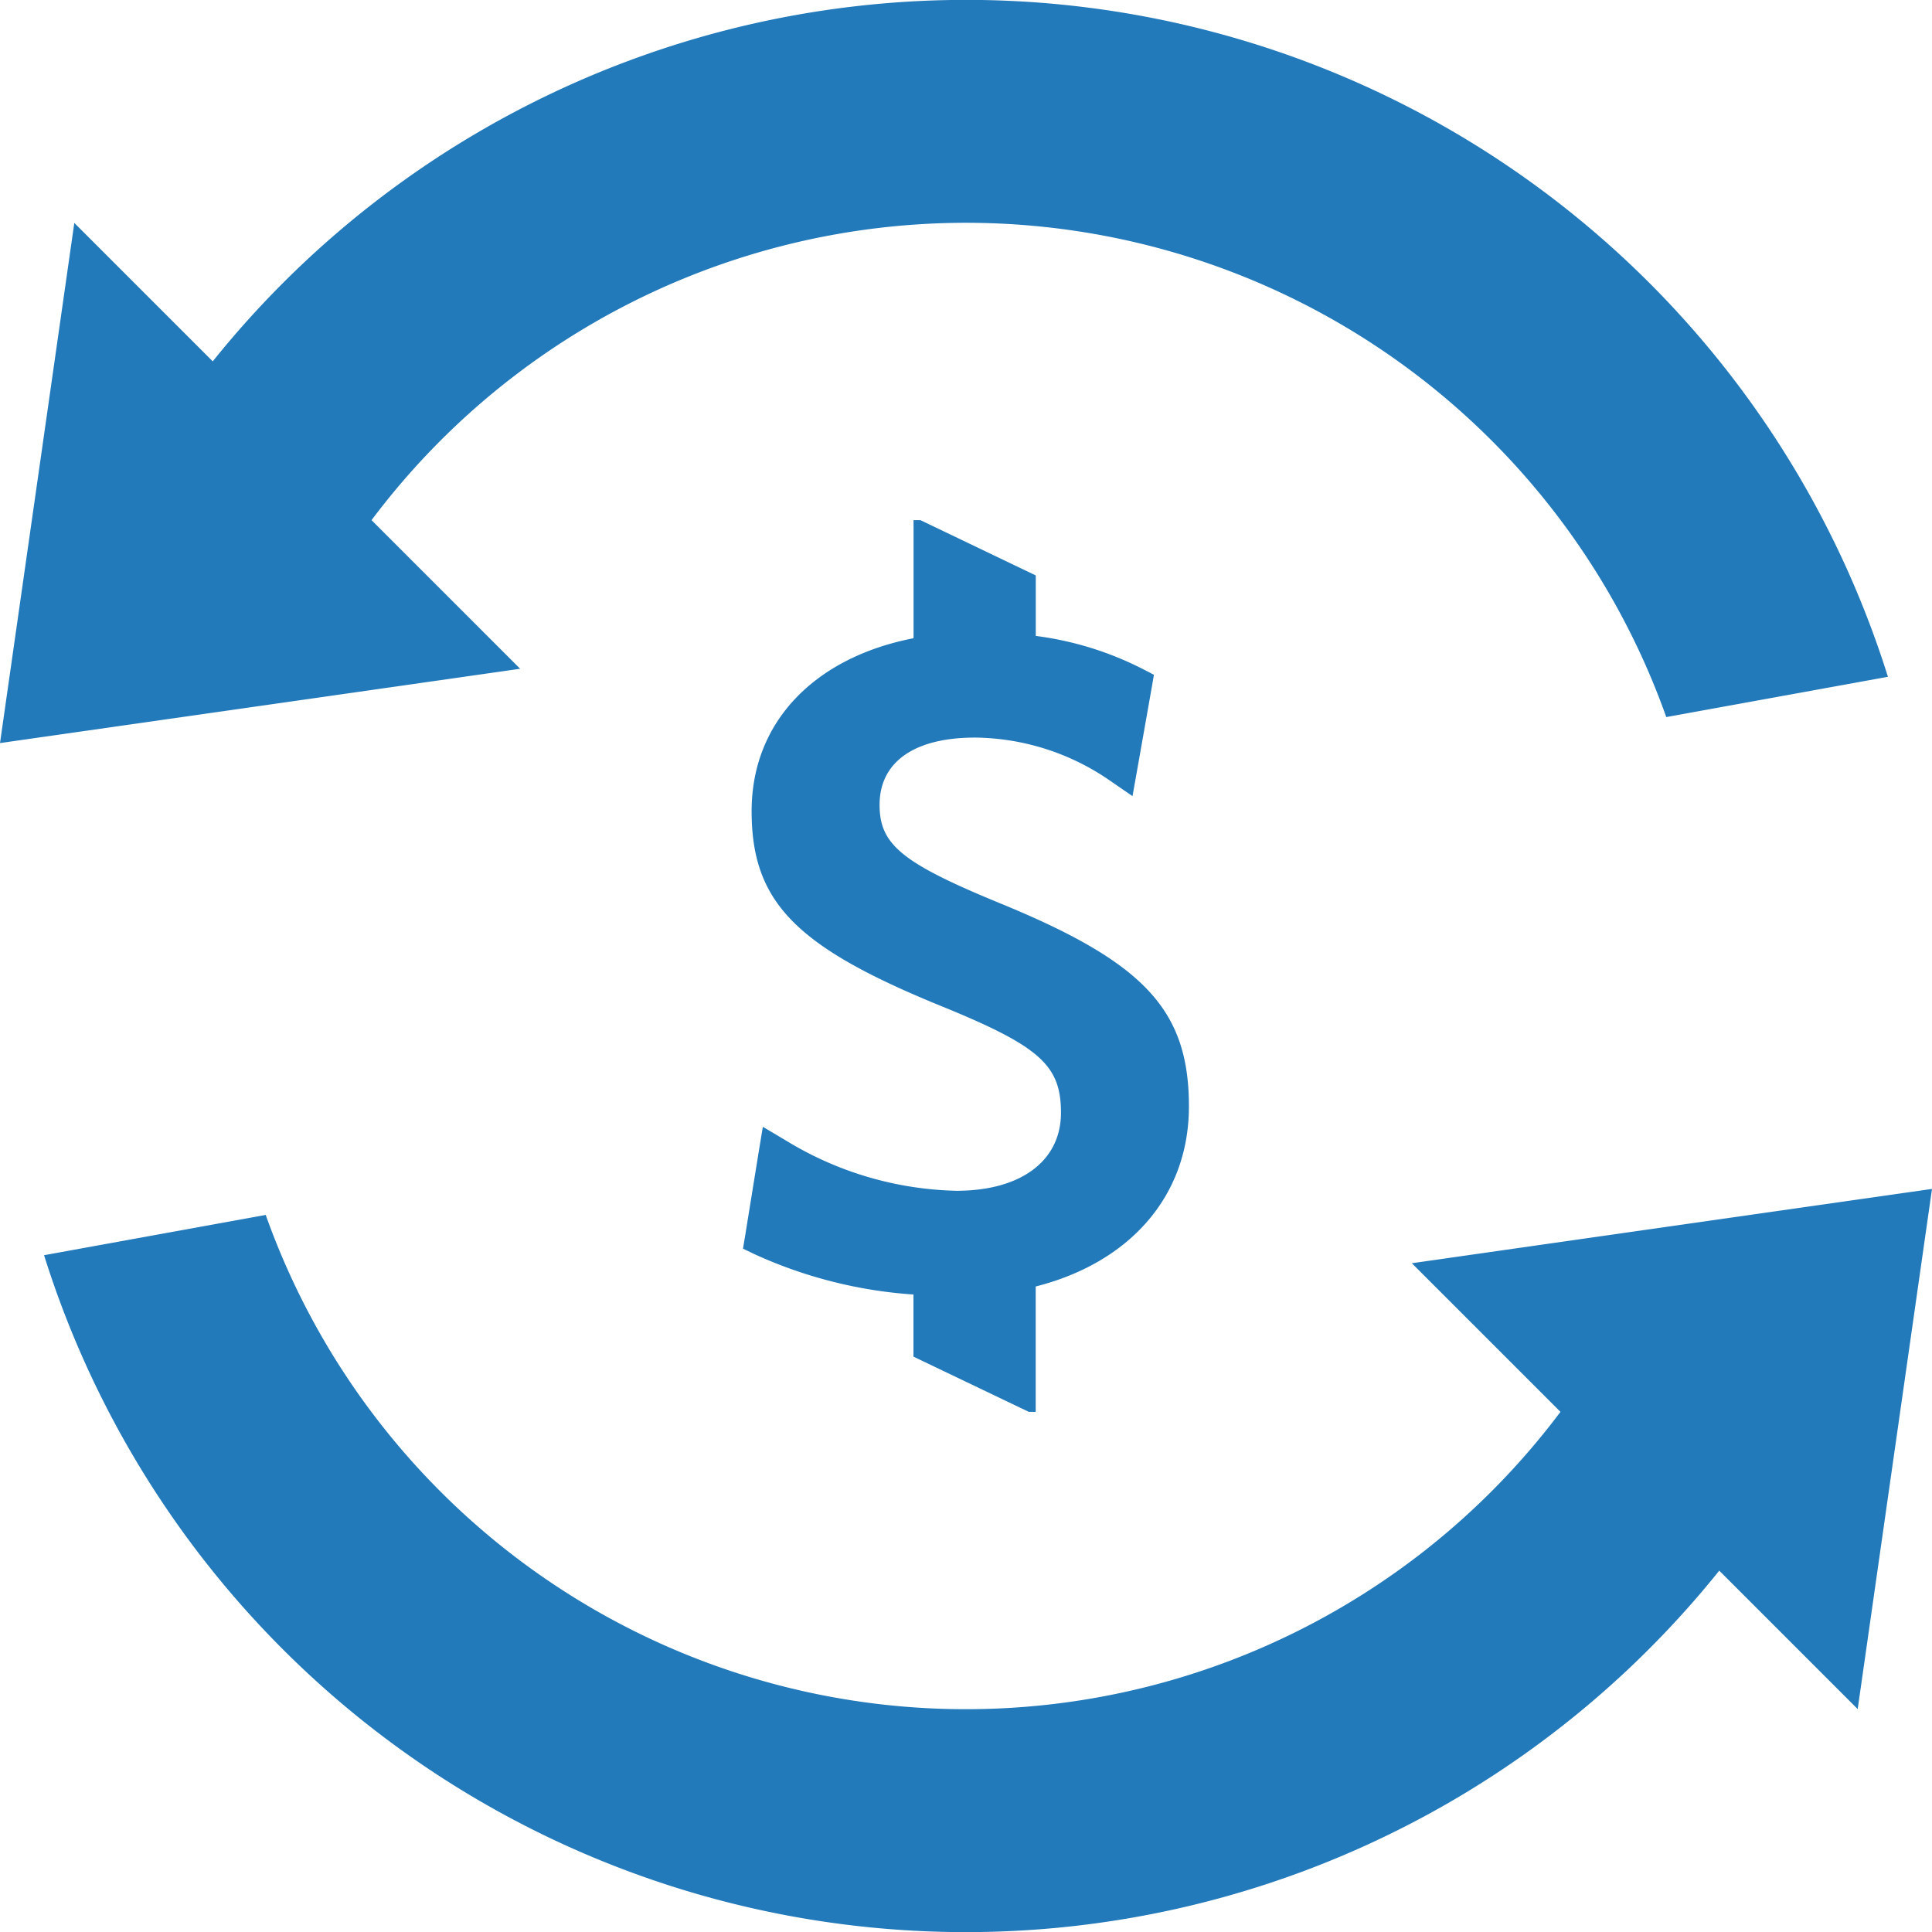 <svg id="icons" xmlns="http://www.w3.org/2000/svg" viewBox="0 0 260 260"><defs><style>.cls-1{fill:#237aba}</style></defs><title>1</title><path class="cls-1" d="M138.45 190h.93v-16.87C152 169.93 160 161 160 148.9c0-13-6-19.39-25.49-27.37-13.2-5.43-16.14-7.9-16.14-13.22 0-5.68 4.54-9.05 12.87-9.05a32.47 32.47 0 0 1 18 5.7l1.9 1.31 1.27.87.25-1.42.38-2.13 2-11.32.15-.88.1-.58-.57-.3-.86-.44a43.86 43.86 0 0 0-14.47-4.49v-8.14L123.87 70h-.93v15.89c-13.31 2.59-21.79 11.26-21.79 23.27 0 12.23 5.93 18.23 25.36 26.17 13.42 5.46 16.27 8 16.27 14.42s-5.3 10.5-14.08 10.5a45.86 45.86 0 0 1-22.91-6.75l-1.88-1.12-1.25-.74-.22 1.34-.33 2-1.87 11.56-.15.9-.1.6.59.28.89.43a61.32 61.32 0 0 0 21.46 5.46v8.36zM50 70a100 100 0 0 1 174.24 26.5l29.83-5.42A130 130 0 0 0 28.63 48.63L10 30 0 100l70-10zm140 100l20 20a100 100 0 0 1-174.24-26.5l-29.83 5.42a130 130 0 0 0 225.44 42.45L250 230l10-70z"/></svg>